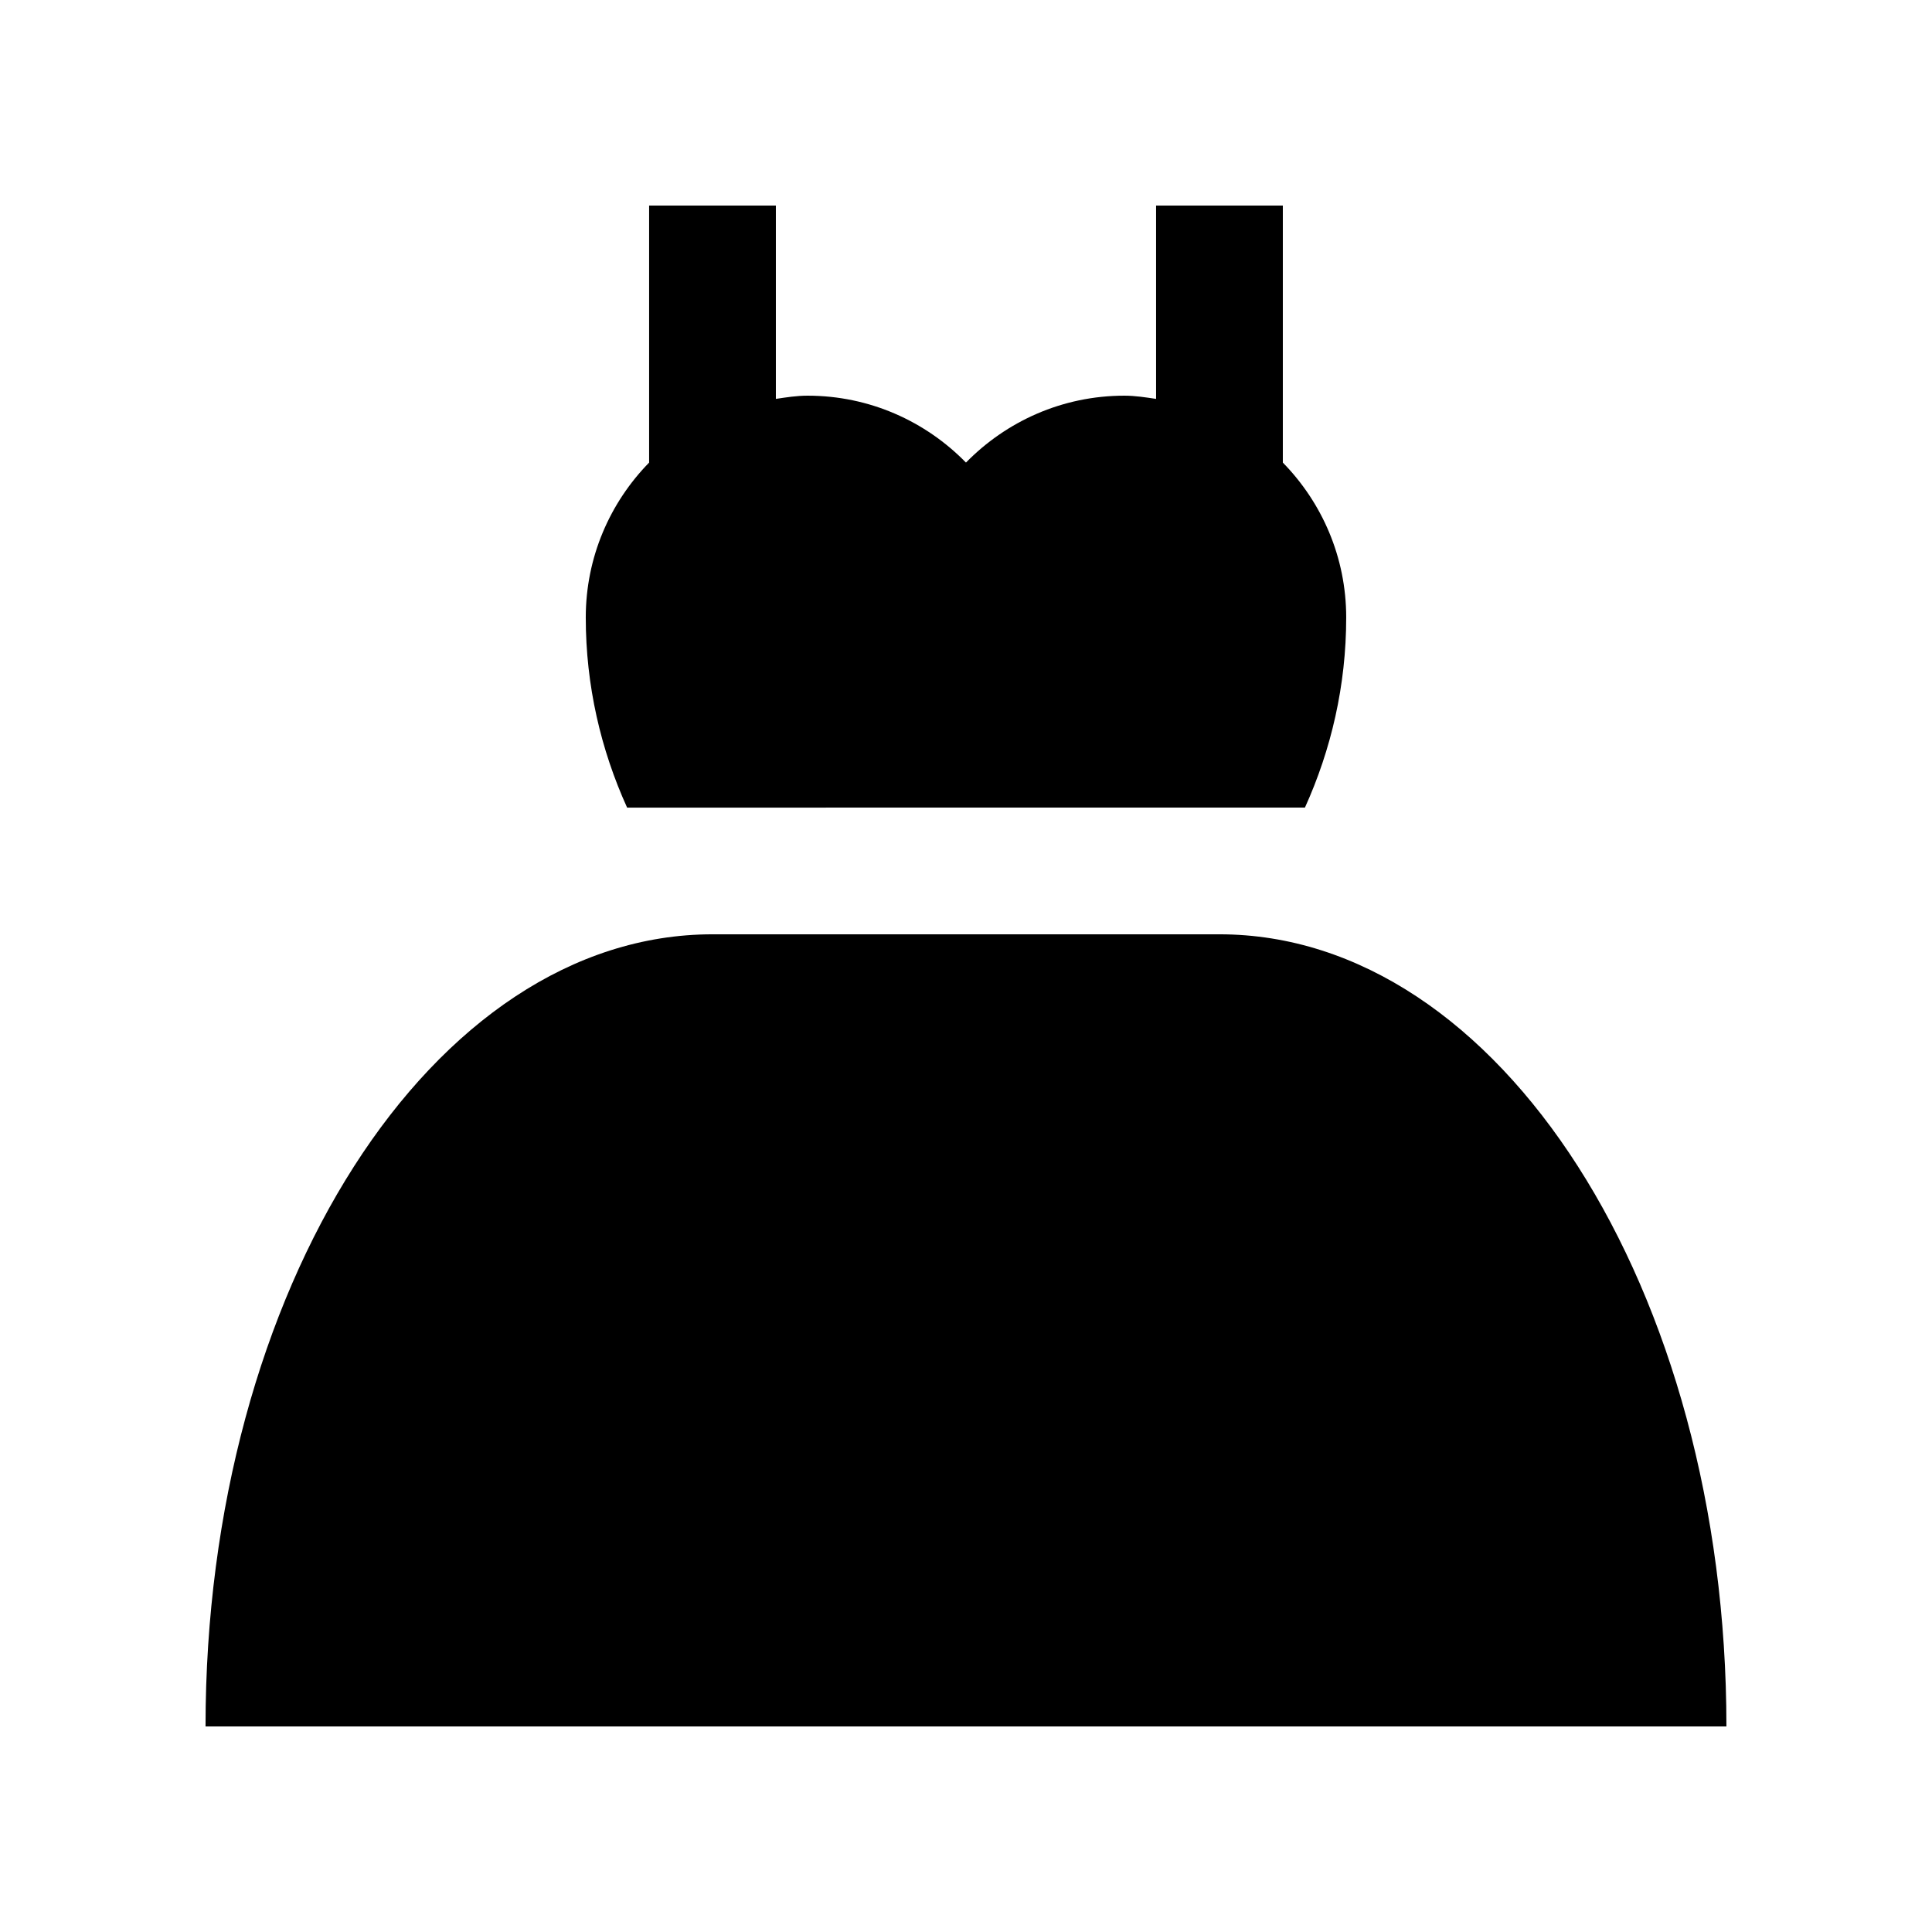 <?xml version="1.0" encoding="UTF-8"?>
<!-- Uploaded to: ICON Repo, www.iconrepo.com, Generator: ICON Repo Mixer Tools -->
<svg fill="#000000" width="800px" height="800px" version="1.1" viewBox="144 144 512 512" xmlns="http://www.w3.org/2000/svg">
 <g>
  <path d="m489.82 358.02c6.938-15.316 10.938-32.34 10.938-50.383 0-15.992-6.43-30.457-16.793-41.047v-68.109h-33.59v51.23c-2.769-0.406-5.527-0.852-8.398-0.852-16.465 0-31.309 6.82-41.984 17.73-10.672-10.91-25.516-17.73-41.98-17.73-2.887 0-5.644 0.441-8.398 0.852v-51.23h-33.59v68.109c-10.363 10.594-16.789 25.059-16.789 41.051 0 18.043 4 35.066 10.957 50.383z"/>
  <path d="m467.17 391.6h-134.35c-74.195 0-134.35 94.02-134.35 209.92h403.05c0-115.9-60.156-209.92-134.35-209.92z"/>
 </g>
</svg>
